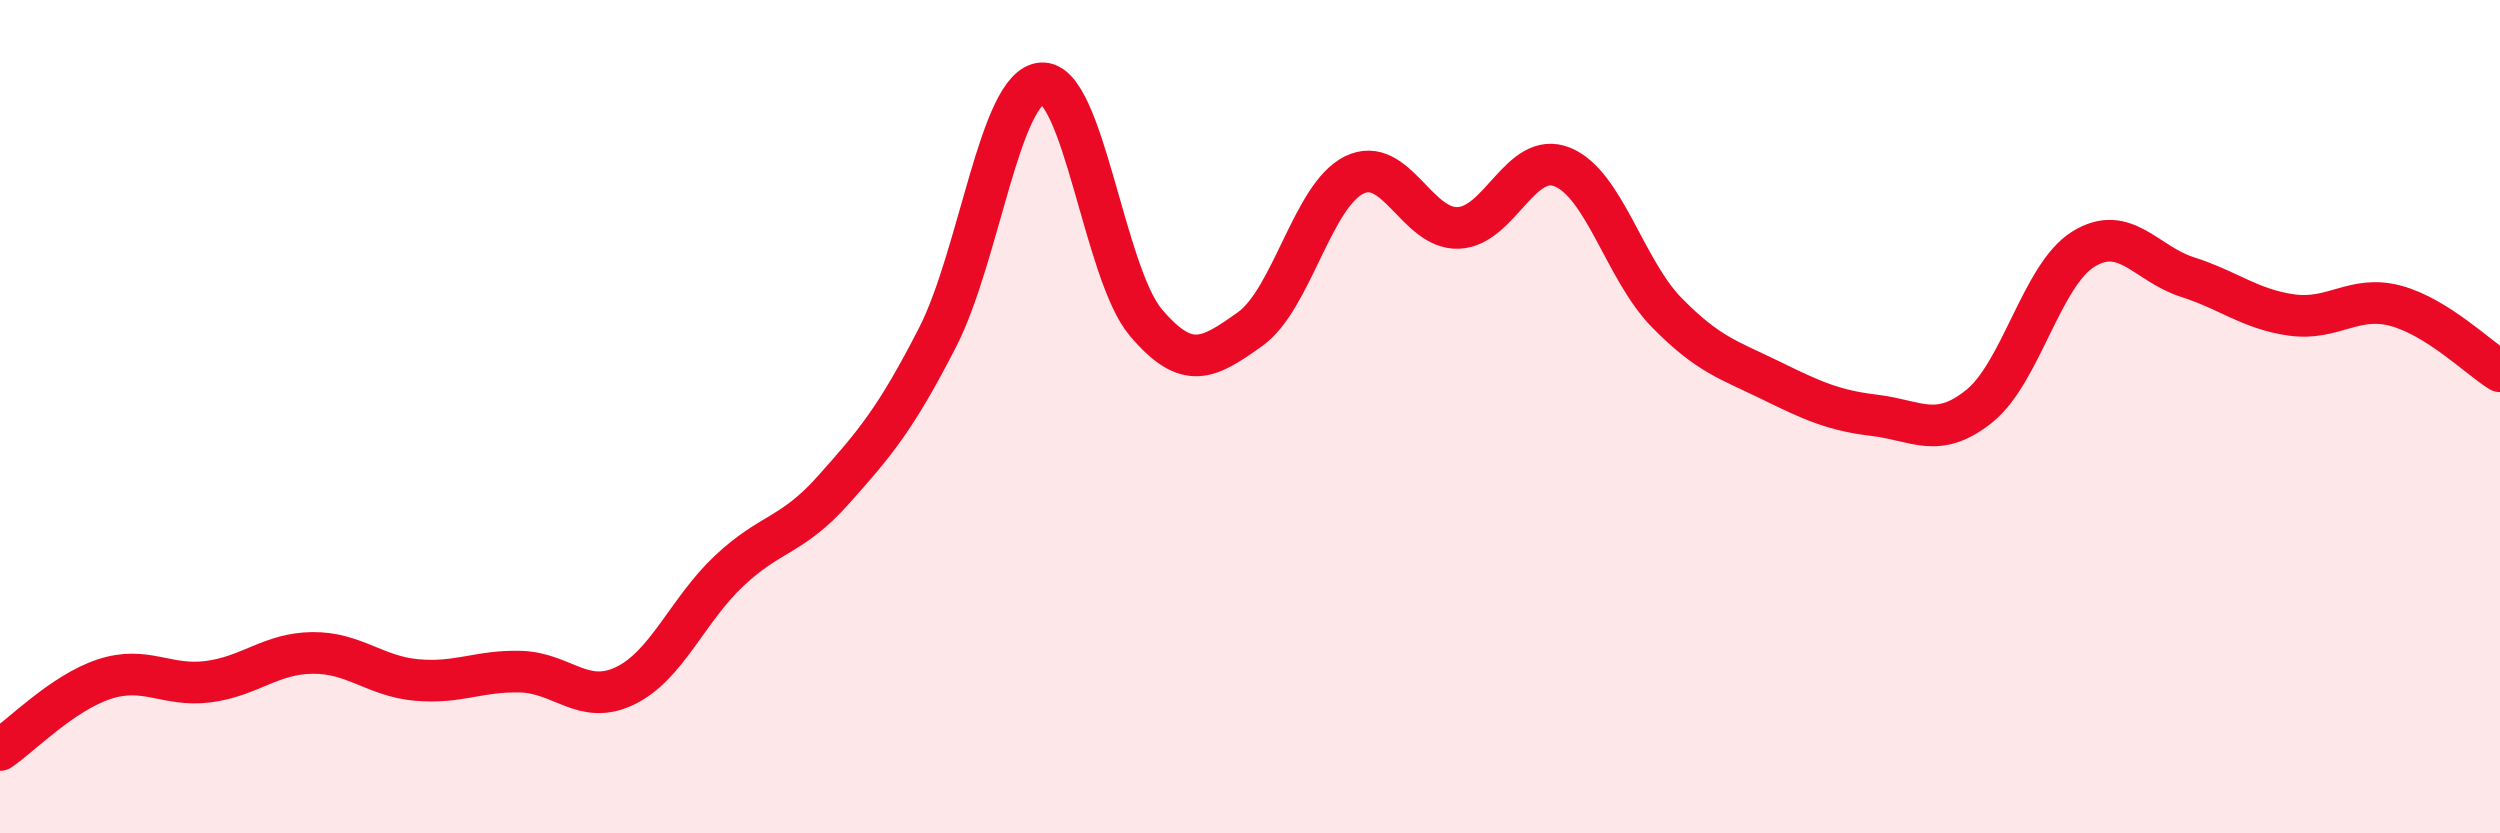 
    <svg width="60" height="20" viewBox="0 0 60 20" xmlns="http://www.w3.org/2000/svg">
      <path
        d="M 0,18 C 0.5,17.66 1.5,16.63 2.5,16.3 C 3.5,15.97 4,16.49 5,16.36 C 6,16.23 6.5,15.68 7.5,15.67 C 8.5,15.66 9,16.23 10,16.32 C 11,16.41 11.5,16.09 12.5,16.12 C 13.5,16.15 14,16.94 15,16.46 C 16,15.98 16.5,14.64 17.5,13.7 C 18.5,12.76 19,12.88 20,11.76 C 21,10.64 21.5,10.05 22.5,8.1 C 23.5,6.15 24,2.07 25,2 C 26,1.93 26.5,6.56 27.5,7.74 C 28.5,8.92 29,8.61 30,7.9 C 31,7.19 31.5,4.69 32.5,4.2 C 33.5,3.71 34,5.51 35,5.47 C 36,5.43 36.5,3.6 37.5,4.01 C 38.5,4.42 39,6.48 40,7.5 C 41,8.52 41.5,8.64 42.5,9.13 C 43.5,9.62 44,9.85 45,9.97 C 46,10.09 46.5,10.55 47.5,9.75 C 48.5,8.95 49,6.6 50,5.98 C 51,5.36 51.5,6.33 52.5,6.65 C 53.5,6.97 54,7.42 55,7.56 C 56,7.7 56.5,7.07 57.5,7.34 C 58.5,7.61 59.5,8.6 60,8.91L60 20L0 20Z"
        fill="#EB0A25"
        opacity="0.1"
        stroke-linecap="round"
        stroke-linejoin="round"
      />
      <path
        d="M 0,18 C 0.5,17.66 1.5,16.63 2.5,16.3 C 3.5,15.97 4,16.49 5,16.36 C 6,16.23 6.5,15.68 7.5,15.67 C 8.5,15.66 9,16.23 10,16.32 C 11,16.41 11.5,16.09 12.5,16.12 C 13.5,16.15 14,16.94 15,16.46 C 16,15.98 16.5,14.64 17.5,13.7 C 18.5,12.76 19,12.88 20,11.76 C 21,10.64 21.5,10.05 22.5,8.1 C 23.5,6.15 24,2.07 25,2 C 26,1.93 26.5,6.56 27.5,7.74 C 28.5,8.92 29,8.61 30,7.9 C 31,7.19 31.5,4.69 32.5,4.2 C 33.5,3.71 34,5.51 35,5.47 C 36,5.43 36.5,3.6 37.5,4.01 C 38.5,4.42 39,6.48 40,7.5 C 41,8.52 41.5,8.64 42.5,9.13 C 43.5,9.62 44,9.85 45,9.97 C 46,10.09 46.5,10.55 47.5,9.75 C 48.5,8.95 49,6.6 50,5.98 C 51,5.36 51.5,6.33 52.5,6.65 C 53.5,6.97 54,7.42 55,7.56 C 56,7.7 56.5,7.07 57.5,7.34 C 58.5,7.61 59.5,8.6 60,8.91"
        stroke="#EB0A25"
        stroke-width="1"
        fill="none"
        stroke-linecap="round"
        stroke-linejoin="round"
      />
    </svg>
  